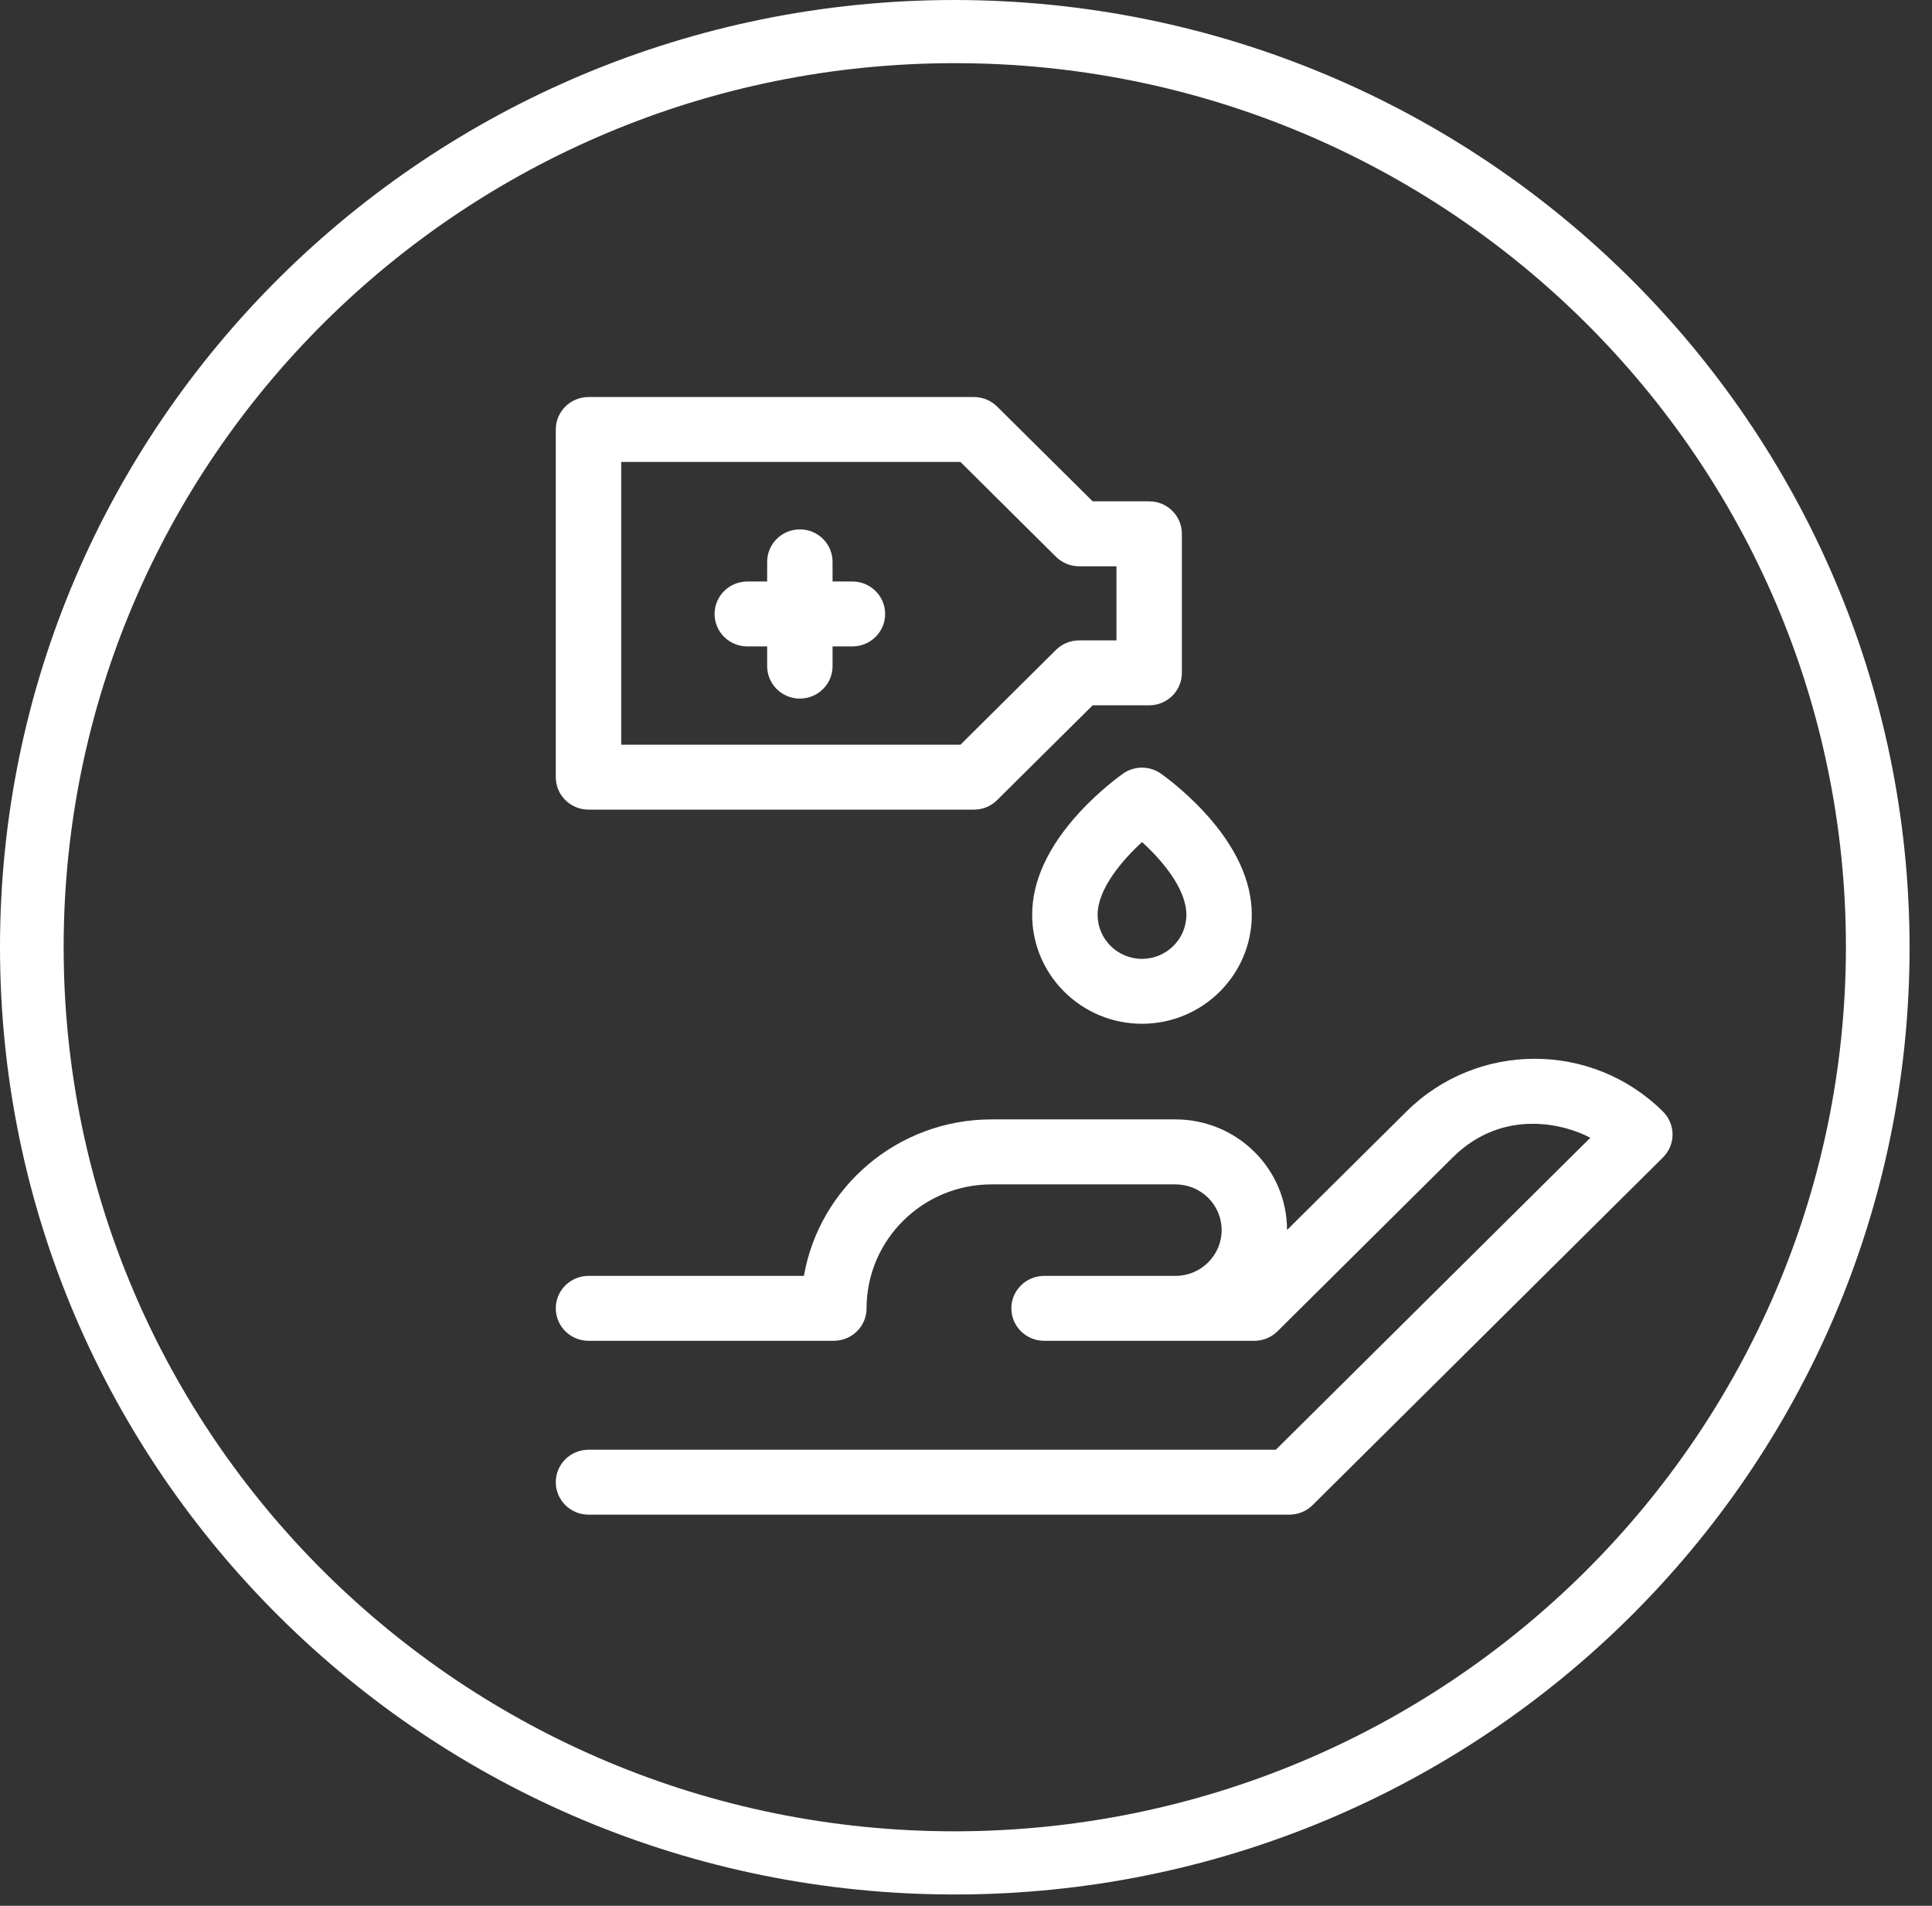 <?xml version="1.0" encoding="UTF-8"?>
<svg width="73px" height="72px" viewBox="0 0 73 72" version="1.1" xmlns="http://www.w3.org/2000/svg" xmlns:xlink="http://www.w3.org/1999/xlink">
    <rect x="0" y="0" width="73" height="72" fill="#333333" stroke="none"/>
    <!-- Generator: Sketch 52.3 (67297) - http://www.bohemiancoding.com/sketch -->
    <title>Group</title>
    <desc>Created with Sketch.</desc>
    <g id="Symbols" stroke="none" stroke-width="1" fill="none" fill-rule="evenodd">
        <g id="components/desinfectant" fill="#FFFFFF">
            <g id="Group">
                <path d="M36.076,69.186 C17.481,69.186 2.405,54.233 2.405,35.785 C2.405,17.339 17.481,2.386 36.076,2.386 C54.673,2.386 69.748,17.339 69.748,35.785 C69.727,54.224 54.664,69.166 36.076,69.186 M36.076,2.13162821e-14 C16.153,2.13162821e-14 -2.70716782e-12,16.022 -2.70716782e-12,35.785 C-2.70716782e-12,55.55 16.153,71.572 36.076,71.572 C56,71.572 72.153,55.55 72.153,35.785 C72.131,16.032 55.991,0.022 36.076,2.13162821e-14" id="Fill-9"></path>
                <path d="M62.834,41.993 C60.153,39.333 55.818,39.338 53.142,41.993 L48.63,46.468 C48.629,44.133 46.716,42.29 44.416,42.29 L37.464,42.29 C33.918,42.29 30.963,44.849 30.375,48.202 L22.236,48.202 C21.554,48.202 21,48.752 21,49.428 C21,50.105 21.554,50.654 22.236,50.654 L31.505,50.654 C32.189,50.654 32.743,50.105 32.743,49.428 C32.743,46.846 34.861,44.745 37.464,44.745 L44.416,44.745 C45.359,44.745 46.159,45.499 46.159,46.474 C46.159,47.427 45.377,48.202 44.416,48.202 L39.451,48.202 C38.768,48.202 38.214,48.752 38.214,49.428 C38.214,50.105 38.768,50.654 39.451,50.654 L47.395,50.654 C47.723,50.654 48.037,50.526 48.269,50.296 L54.89,43.727 C56.804,41.83 59.166,42.483 60.089,42.985 L48.207,54.77 L22.236,54.77 C21.554,54.77 21,55.32 21,55.996 C21,56.674 21.554,57.222 22.236,57.222 L48.719,57.222 C49.046,57.222 49.362,57.094 49.594,56.864 L62.834,43.728 C63.066,43.498 63.197,43.187 63.197,42.861 C63.197,42.522 63.058,42.215 62.834,41.993" id="Fill-1"></path>
                <path d="M43.149,36.225 C42.225,36.225 41.473,35.479 41.473,34.561 C41.473,33.58 42.404,32.497 43.152,31.812 C43.899,32.493 44.827,33.572 44.827,34.561 C44.827,35.479 44.074,36.225 43.149,36.225 M42.44,29.223 C42.406,29.246 41.59,29.817 40.778,30.702 C39.598,31.99 39,33.289 39,34.561 C39,36.832 40.861,38.677 43.149,38.677 C45.437,38.677 47.299,36.832 47.299,34.561 C47.299,33.289 46.7,31.99 45.52,30.702 C44.71,29.817 43.892,29.246 43.858,29.223 C43.433,28.926 42.866,28.926 42.44,29.223" id="Fill-3"></path>
                <path d="M23.472,17.452 L36.29,17.452 L39.899,21.034 C40.131,21.264 40.445,21.393 40.774,21.393 L42.186,21.393 L42.186,24.194 L40.774,24.194 C40.445,24.194 40.131,24.323 39.899,24.553 L36.29,28.135 L23.472,28.135 L23.472,17.452 Z M22.236,30.587 L36.802,30.587 C37.129,30.587 37.443,30.459 37.675,30.228 L41.286,26.646 L43.421,26.646 C44.105,26.646 44.657,26.099 44.657,25.42 L44.657,20.167 C44.657,19.488 44.105,18.94 43.421,18.94 L41.286,18.94 L37.675,15.359 C37.443,15.128 37.129,15 36.802,15 L22.236,15 C21.553,15 21,15.548 21,16.226 L21,29.361 C21,30.038 21.553,30.587 22.236,30.587 Z" id="Fill-5"></path>
                <path d="M32.209,21.969 L31.458,21.969 L31.458,21.226 C31.458,20.548 30.905,20 30.222,20 C29.541,20 28.987,20.548 28.987,21.226 L28.987,21.969 L28.237,21.969 C27.554,21.969 27,22.519 27,23.195 C27,23.873 27.554,24.421 28.237,24.421 L28.987,24.421 L28.987,25.166 C28.987,25.844 29.541,26.392 30.222,26.392 C30.905,26.392 31.458,25.844 31.458,25.166 L31.458,24.421 L32.209,24.421 C32.891,24.421 33.445,23.873 33.445,23.195 C33.445,22.519 32.891,21.969 32.209,21.969" id="Fill-7"></path>
            </g>
        </g>
    </g>
</svg>